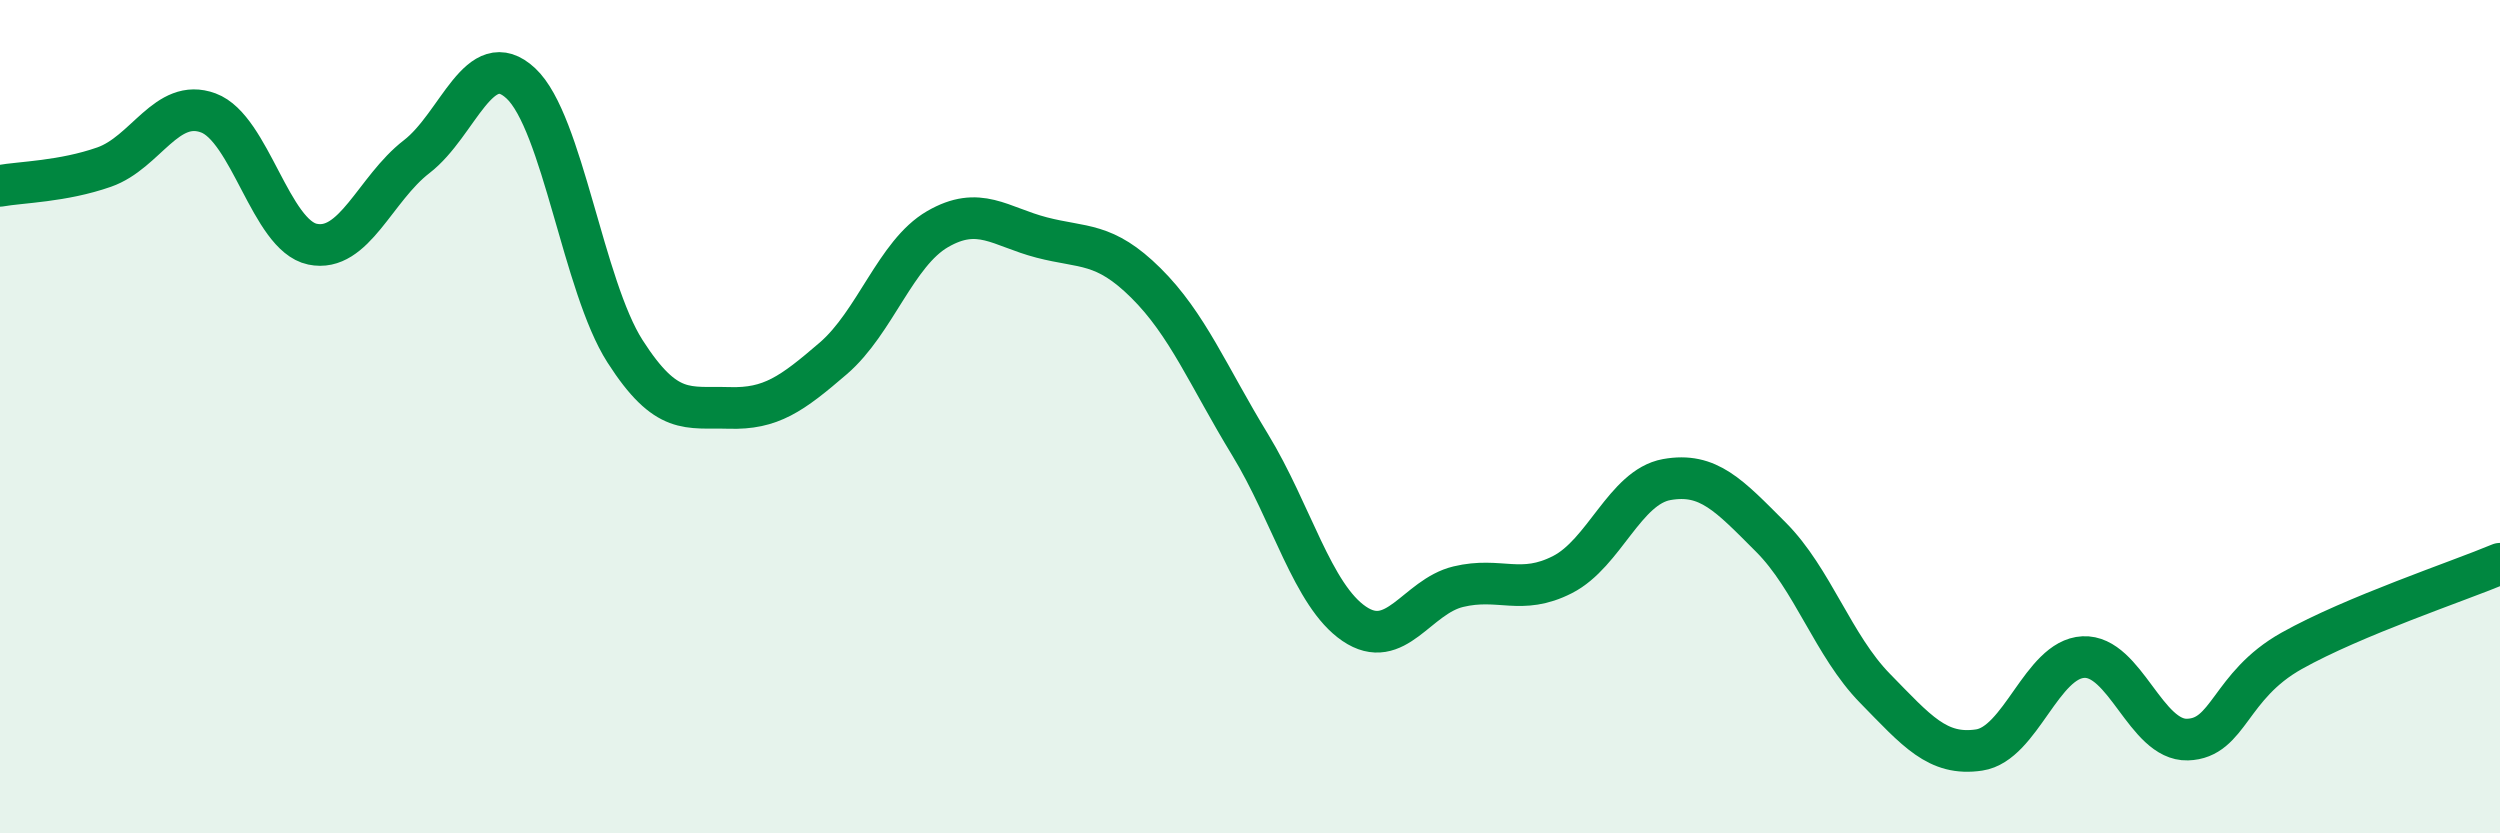 
    <svg width="60" height="20" viewBox="0 0 60 20" xmlns="http://www.w3.org/2000/svg">
      <path
        d="M 0,4.46 C 0.5,4.37 1.5,4.36 2.5,4.01 C 3.5,3.66 4,2.34 5,2.71 C 6,3.08 6.5,5.65 7.5,5.86 C 8.5,6.07 9,4.53 10,3.76 C 11,2.99 11.5,1.07 12.5,2 C 13.5,2.93 14,6.87 15,8.43 C 16,9.99 16.5,9.76 17.5,9.79 C 18.5,9.82 19,9.46 20,8.6 C 21,7.74 21.5,6.08 22.5,5.5 C 23.5,4.92 24,5.44 25,5.7 C 26,5.96 26.5,5.8 27.5,6.79 C 28.5,7.78 29,9.03 30,10.67 C 31,12.31 31.5,14.29 32.5,14.97 C 33.5,15.65 34,14.32 35,14.08 C 36,13.84 36.5,14.3 37.5,13.79 C 38.5,13.28 39,11.69 40,11.51 C 41,11.33 41.5,11.89 42.5,12.89 C 43.5,13.89 44,15.5 45,16.52 C 46,17.54 46.5,18.15 47.5,18 C 48.5,17.85 49,15.82 50,15.77 C 51,15.72 51.5,17.78 52.5,17.75 C 53.5,17.72 53.5,16.46 55,15.62 C 56.5,14.78 59,13.95 60,13.53L60 20L0 20Z"
        fill="#008740"
        opacity="0.1"
        stroke-linecap="round"
        stroke-linejoin="round"
      />
      <path
        d="M 0,4.46 C 0.5,4.37 1.5,4.36 2.5,4.01 C 3.5,3.66 4,2.34 5,2.71 C 6,3.08 6.5,5.65 7.5,5.86 C 8.5,6.07 9,4.53 10,3.76 C 11,2.99 11.5,1.07 12.5,2 C 13.5,2.93 14,6.87 15,8.43 C 16,9.99 16.5,9.76 17.5,9.79 C 18.5,9.82 19,9.46 20,8.6 C 21,7.74 21.5,6.08 22.5,5.5 C 23.5,4.92 24,5.44 25,5.7 C 26,5.96 26.5,5.8 27.5,6.79 C 28.5,7.78 29,9.03 30,10.67 C 31,12.31 31.5,14.29 32.5,14.97 C 33.5,15.65 34,14.32 35,14.08 C 36,13.84 36.5,14.3 37.5,13.79 C 38.5,13.28 39,11.69 40,11.51 C 41,11.33 41.5,11.89 42.5,12.89 C 43.5,13.89 44,15.5 45,16.52 C 46,17.54 46.5,18.15 47.5,18 C 48.5,17.85 49,15.82 50,15.77 C 51,15.72 51.5,17.78 52.5,17.75 C 53.5,17.72 53.5,16.46 55,15.62 C 56.5,14.78 59,13.95 60,13.53"
        stroke="#008740"
        stroke-width="1"
        fill="none"
        stroke-linecap="round"
        stroke-linejoin="round"
      />
    </svg>
  
